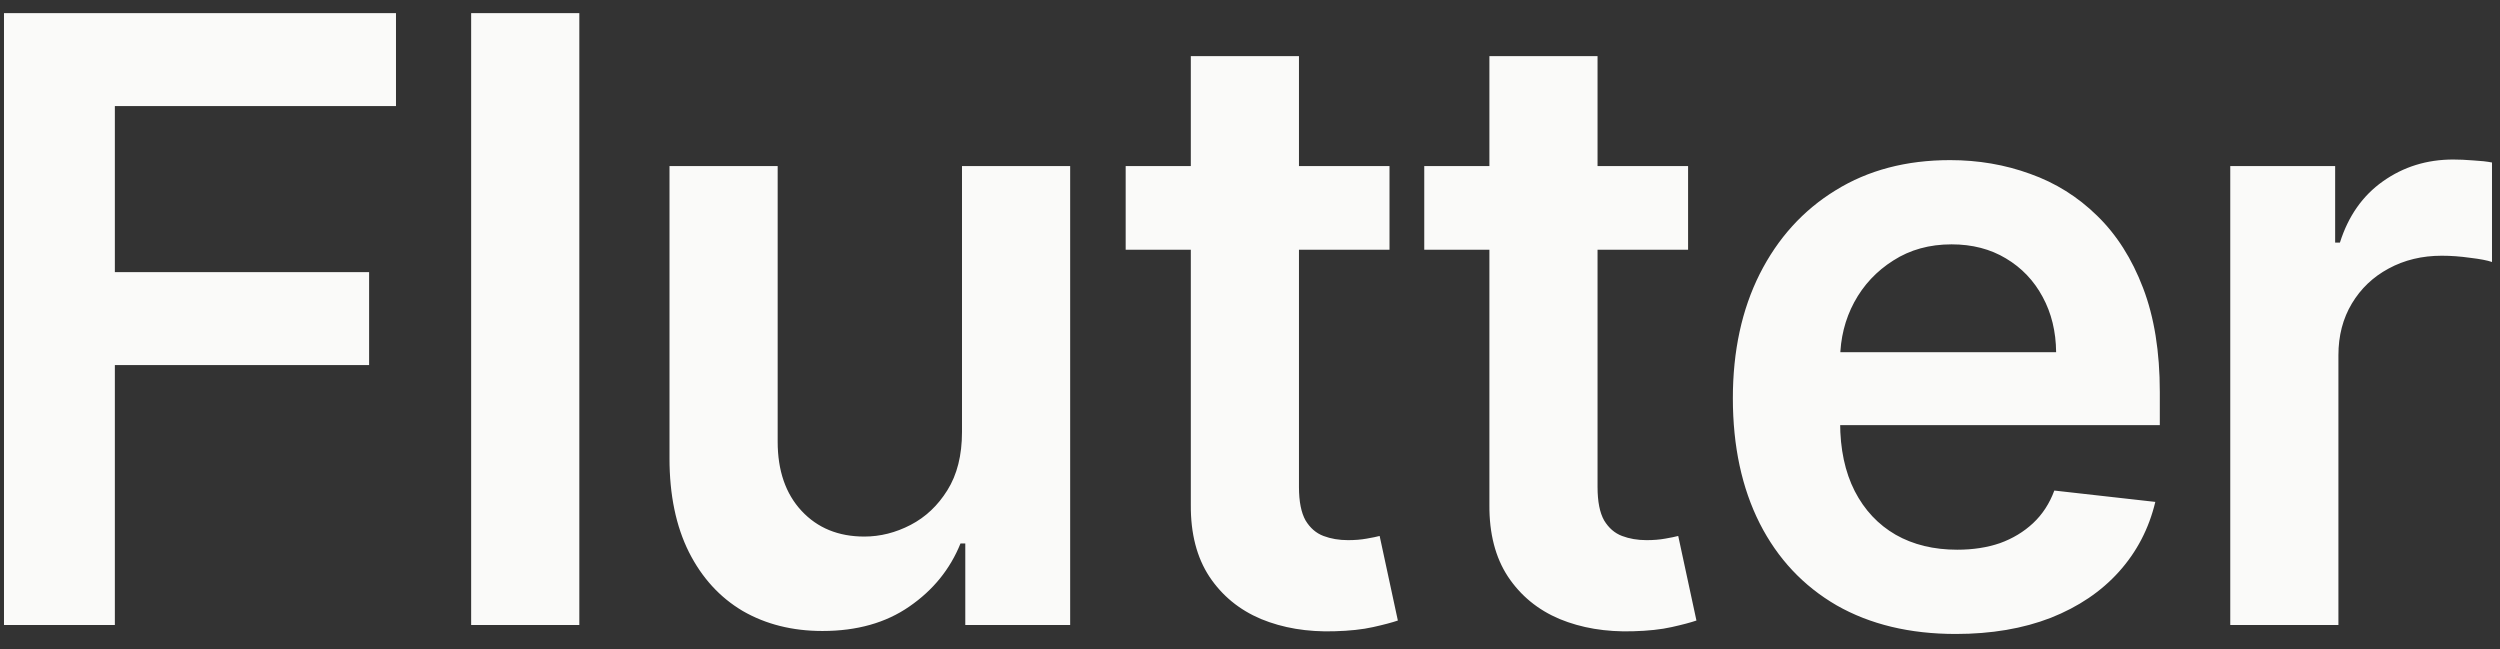 <svg width="104" height="27" viewBox="0 0 104 27" fill="none" xmlns="http://www.w3.org/2000/svg">
<rect x="0" y="0" width="104" height="27" fill="#333333" stroke="none"/>
<path d="M0.166 26V0.545H16.473V4.411H4.778V11.321H15.355V15.187H4.778V26H0.166ZM24.1 0.545V26H19.6V0.545H24.1ZM40.019 17.971V6.909H44.519V26H40.156V22.607H39.957C39.526 23.676 38.818 24.55 37.832 25.229C36.854 25.909 35.648 26.249 34.215 26.249C32.964 26.249 31.858 25.971 30.896 25.416C29.944 24.852 29.198 24.036 28.659 22.967C28.121 21.89 27.851 20.589 27.851 19.065V6.909H32.351V18.369C32.351 19.578 32.682 20.54 33.345 21.252C34.008 21.965 34.878 22.321 35.955 22.321C36.618 22.321 37.26 22.159 37.882 21.836C38.503 21.513 39.013 21.033 39.41 20.395C39.816 19.748 40.019 18.94 40.019 17.971ZM57.803 6.909V10.389H46.828V6.909H57.803ZM49.538 2.335H54.037V20.258C54.037 20.863 54.129 21.327 54.311 21.65C54.501 21.965 54.75 22.18 55.056 22.296C55.363 22.412 55.703 22.47 56.076 22.47C56.357 22.47 56.614 22.45 56.846 22.408C57.087 22.367 57.269 22.329 57.393 22.296L58.151 25.814C57.911 25.896 57.567 25.988 57.12 26.087C56.681 26.186 56.142 26.244 55.504 26.261C54.377 26.294 53.362 26.124 52.459 25.751C51.556 25.37 50.839 24.782 50.309 23.986C49.787 23.191 49.53 22.197 49.538 21.004V2.335ZM70.224 6.909V10.389H59.249V6.909H70.224ZM61.959 2.335H66.458V20.258C66.458 20.863 66.549 21.327 66.732 21.65C66.922 21.965 67.171 22.18 67.477 22.296C67.784 22.412 68.124 22.47 68.497 22.47C68.778 22.47 69.035 22.45 69.267 22.408C69.507 22.367 69.69 22.329 69.814 22.296L70.572 25.814C70.332 25.896 69.988 25.988 69.541 26.087C69.102 26.186 68.563 26.244 67.925 26.261C66.798 26.294 65.783 26.124 64.88 25.751C63.977 25.37 63.26 24.782 62.73 23.986C62.208 23.191 61.951 22.197 61.959 21.004V2.335ZM81.359 26.373C79.445 26.373 77.792 25.975 76.4 25.18C75.016 24.376 73.951 23.241 73.205 21.774C72.46 20.299 72.087 18.563 72.087 16.566C72.087 14.603 72.46 12.879 73.205 11.396C73.959 9.904 75.012 8.744 76.362 7.916C77.713 7.079 79.3 6.661 81.123 6.661C82.299 6.661 83.409 6.851 84.454 7.232C85.506 7.605 86.434 8.185 87.238 8.972C88.05 9.759 88.688 10.762 89.152 11.98C89.616 13.19 89.848 14.632 89.848 16.305V17.685H74.2V14.652H85.535C85.527 13.791 85.34 13.024 84.975 12.353C84.611 11.674 84.101 11.139 83.447 10.75C82.8 10.36 82.046 10.165 81.185 10.165C80.265 10.165 79.457 10.389 78.761 10.837C78.065 11.276 77.522 11.856 77.133 12.577C76.752 13.289 76.557 14.072 76.549 14.926V17.573C76.549 18.683 76.752 19.636 77.158 20.432C77.564 21.219 78.131 21.824 78.861 22.246C79.59 22.661 80.443 22.868 81.421 22.868C82.075 22.868 82.668 22.777 83.198 22.595C83.728 22.404 84.188 22.126 84.578 21.762C84.967 21.397 85.261 20.945 85.46 20.407L89.661 20.879C89.396 21.99 88.891 22.959 88.145 23.788C87.407 24.608 86.463 25.246 85.311 25.702C84.159 26.149 82.842 26.373 81.359 26.373ZM92.779 26V6.909H97.142V10.091H97.341C97.689 8.989 98.285 8.14 99.13 7.543C99.984 6.938 100.957 6.636 102.051 6.636C102.3 6.636 102.577 6.648 102.884 6.673C103.199 6.69 103.46 6.719 103.667 6.76V10.899C103.476 10.832 103.174 10.774 102.76 10.725C102.354 10.667 101.96 10.638 101.579 10.638C100.758 10.638 100.021 10.816 99.366 11.172C98.72 11.52 98.21 12.005 97.838 12.626C97.465 13.248 97.278 13.965 97.278 14.777V26H92.779Z" fill="#FAFAF9"/>
</svg>
